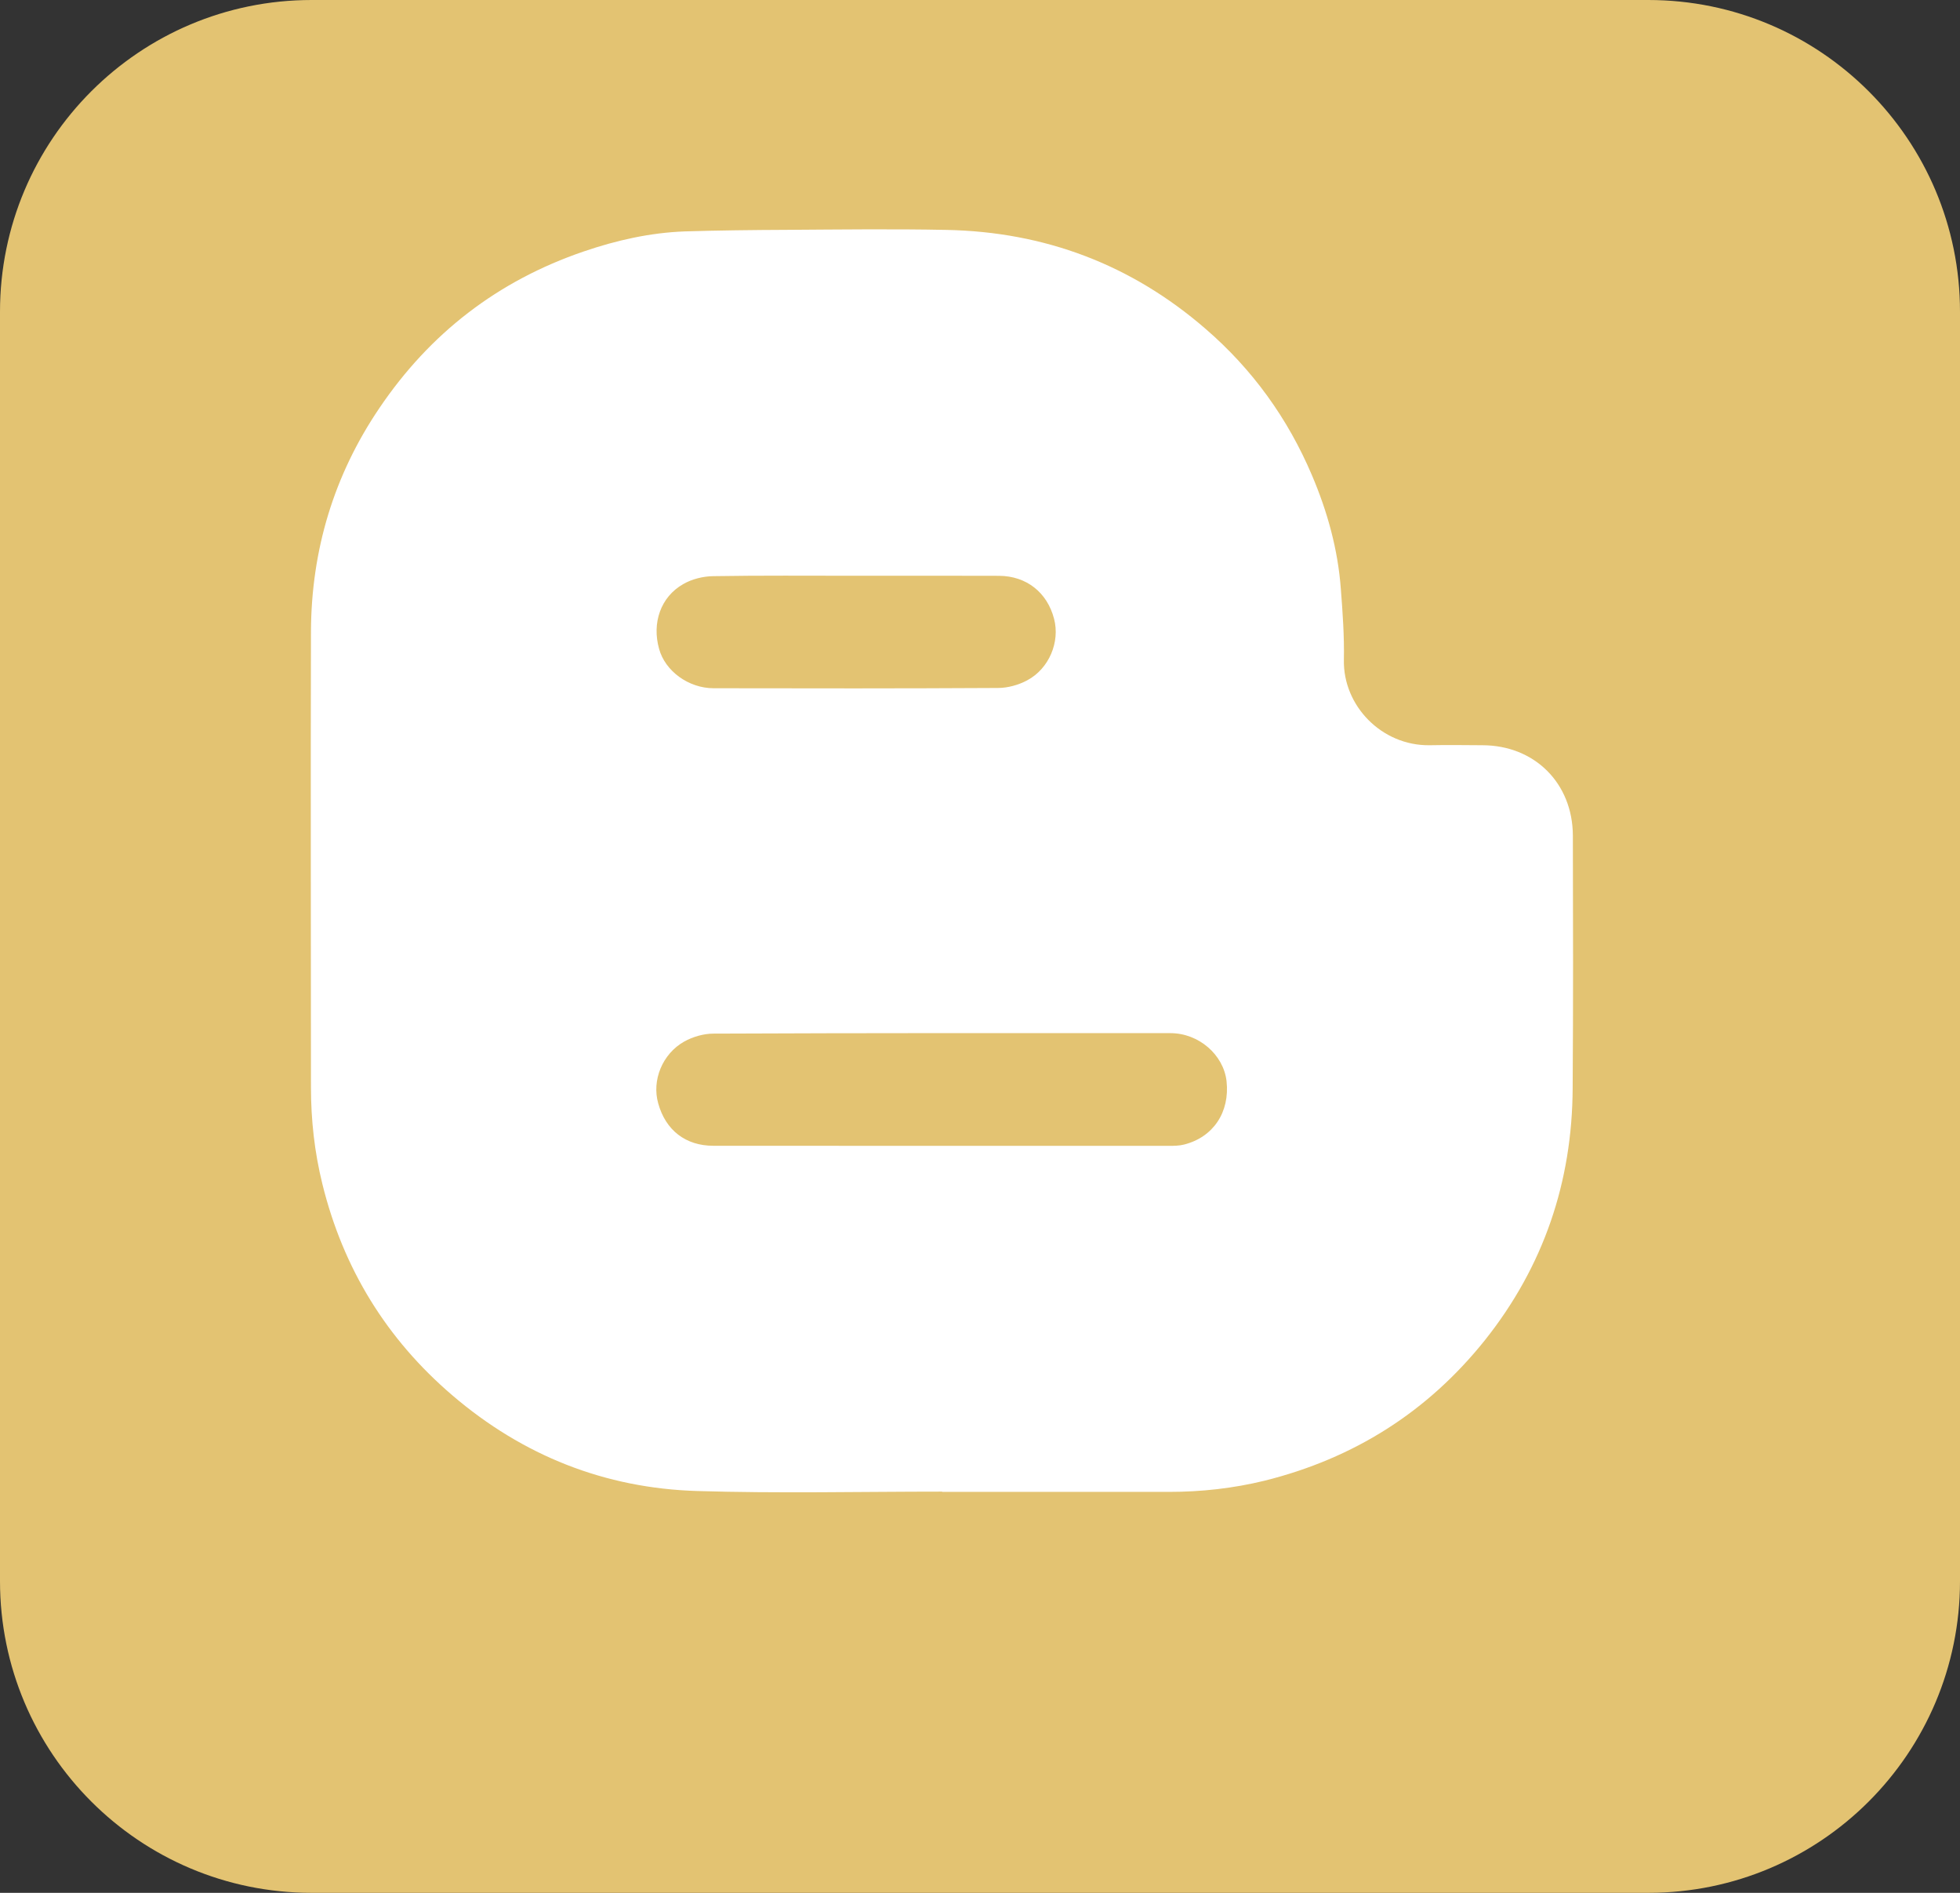 <?xml version="1.0" encoding="utf-8"?>
<!-- Generator: Adobe Illustrator 16.0.3, SVG Export Plug-In . SVG Version: 6.00 Build 0)  -->
<!DOCTYPE svg PUBLIC "-//W3C//DTD SVG 1.1//EN" "http://www.w3.org/Graphics/SVG/1.1/DTD/svg11.dtd">
<svg version="1.1" id="Layer_1" xmlns="http://www.w3.org/2000/svg" xmlns:xlink="http://www.w3.org/1999/xlink" x="0px" y="0px"
	 width="29px" height="28px" viewBox="0 0 29 28" enable-background="new 0 0 29 28" xml:space="preserve">
<rect x="0" y="0" width="29" height="28" fill="#333333" stroke="none"/>
<g>
	<path fill-rule="evenodd" clip-rule="evenodd" fill="#E3C372" d="M29,23.388C29,25.935,26.936,28,24.389,28H4.611
		C2.064,28,0,25.935,0,23.388V4.612C0,2.065,2.064,0,4.611,0h19.777C26.936,0,29,2.065,29,4.612V23.388z"/>
	<path fill-rule="evenodd" clip-rule="evenodd" fill="#FFFFFF" d="M13.939,22.065c-1.208,0-2.417,0.028-3.624-0.009
		c-1.364-0.041-2.576-0.522-3.618-1.412c-0.979-0.836-1.619-1.88-1.927-3.129c-0.116-0.47-0.169-0.946-0.169-1.431
		c0-2.248-0.006-4.497,0-6.747C4.607,8.14,4.938,7.033,5.613,6.037C6.361,4.93,7.365,4.154,8.636,3.72
		c0.486-0.166,0.982-0.278,1.497-0.297c0.498-0.015,1.004-0.021,1.509-0.023c0.786-0.005,1.575-0.015,2.364,0.001
		c1.448,0.029,2.731,0.51,3.832,1.464c0.693,0.598,1.216,1.324,1.573,2.164c0.229,0.538,0.385,1.098,0.428,1.684
		c0.027,0.347,0.052,0.701,0.045,1.048c-0.014,0.679,0.559,1.271,1.266,1.263c0.259-0.005,0.521-0.002,0.783,0
		c0.774,0.001,1.336,0.563,1.339,1.336c0.003,1.246,0.006,2.491-0.003,3.735c-0.006,1.389-0.43,2.638-1.297,3.728
		c-0.85,1.064-1.941,1.751-3.26,2.08c-0.467,0.114-0.938,0.166-1.418,0.166c-1.119,0-2.236,0-3.354,0V22.065z M13.923,16.95
		c1.123,0,2.245,0,3.37,0c0.074,0,0.153,0,0.226-0.019c0.433-0.109,0.679-0.479,0.629-0.938c-0.045-0.391-0.411-0.71-0.83-0.71
		c-2.256-0.001-4.509-0.003-6.763,0.007c-0.145,0-0.305,0.047-0.431,0.117c-0.325,0.183-0.482,0.575-0.385,0.915
		c0.11,0.398,0.406,0.627,0.815,0.627C11.679,16.95,12.799,16.95,13.923,16.95z M12.675,8.517c-0.709,0-1.415-0.006-2.124,0.006
		c-0.148,0.002-0.315,0.043-0.443,0.118c-0.334,0.19-0.464,0.575-0.356,0.958c0.09,0.329,0.437,0.582,0.807,0.582
		c1.402,0.003,2.804,0.004,4.206-0.004c0.145,0,0.305-0.044,0.433-0.113c0.325-0.173,0.488-0.568,0.398-0.91
		c-0.102-0.392-0.41-0.633-0.812-0.636C14.083,8.515,13.378,8.517,12.675,8.517z"/>
</g>
</svg>
